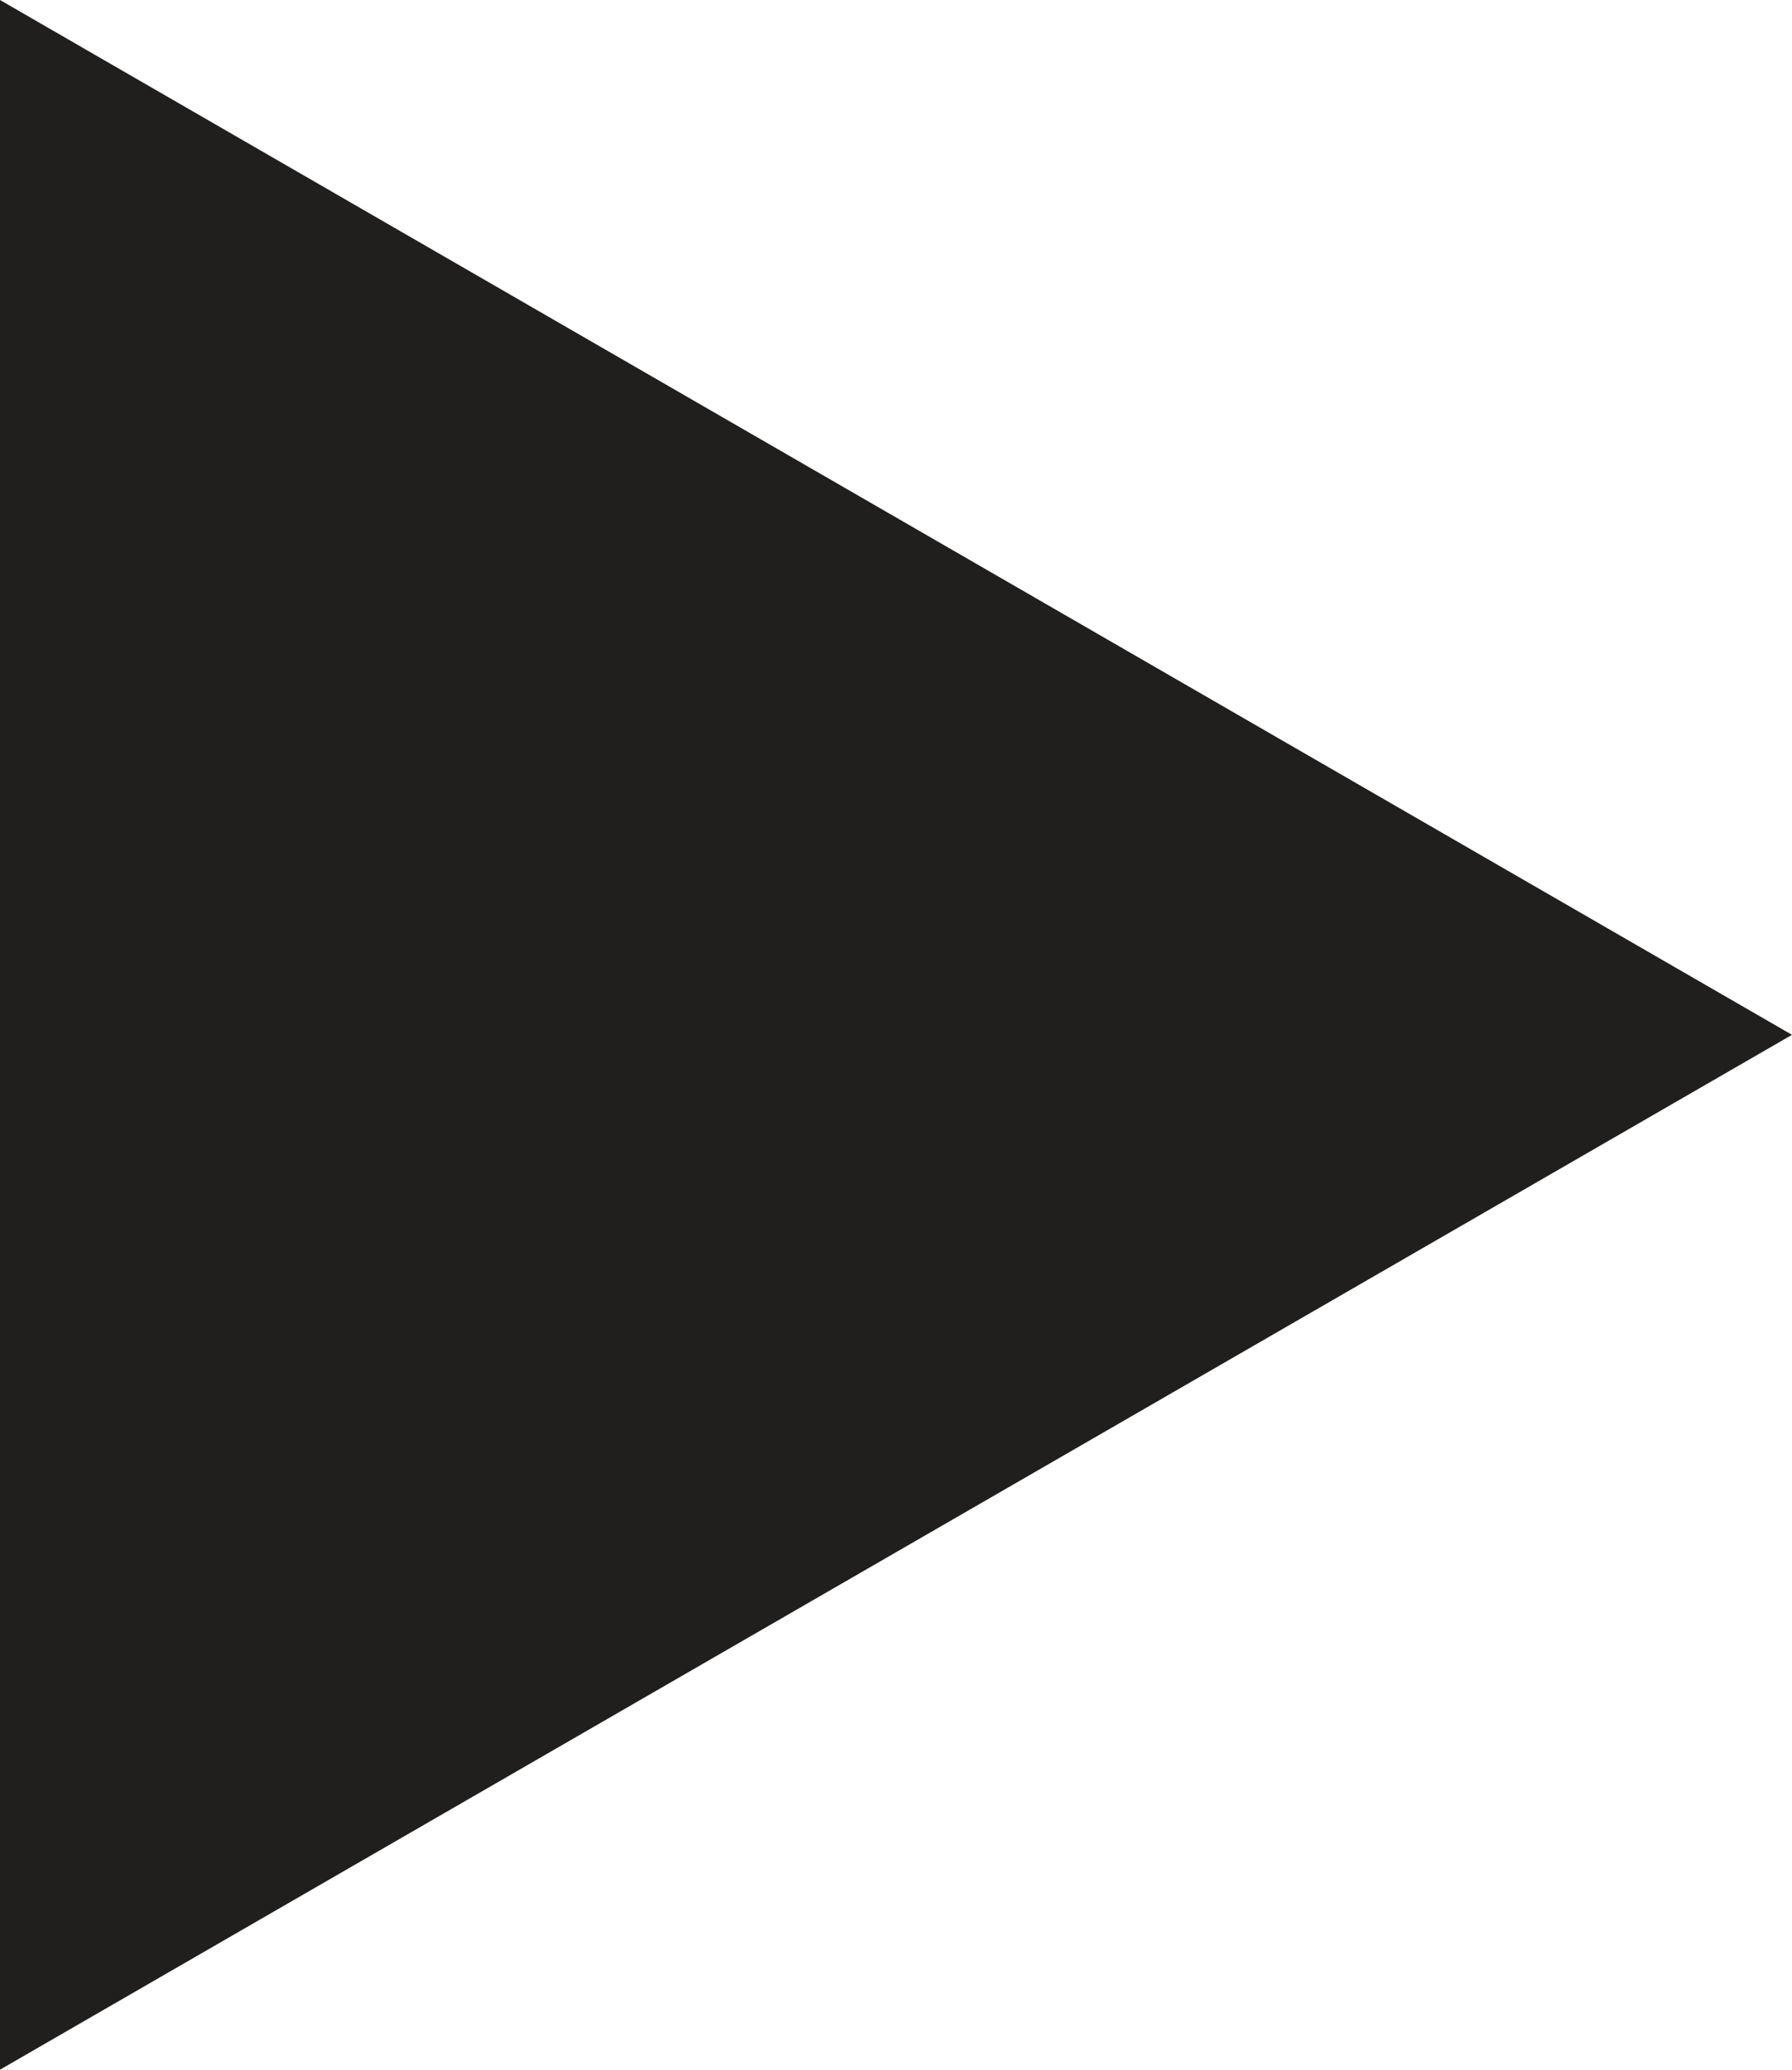<?xml version="1.0" encoding="UTF-8"?>
<svg id="_レイヤー_2" data-name="レイヤー_2" xmlns="http://www.w3.org/2000/svg" width="15.03" height="17.36" viewBox="0 0 15.03 17.36">
  <defs>
    <style>
      .cls-1 {
        fill: #201f1e;
      }
    </style>
  </defs>
  <g id="_レイヤー_1-2" data-name="レイヤー_1">
    <path class="cls-1" d="M15.03,8.68L0,17.36V0l15.03,8.68Z"/>
  </g>
</svg>